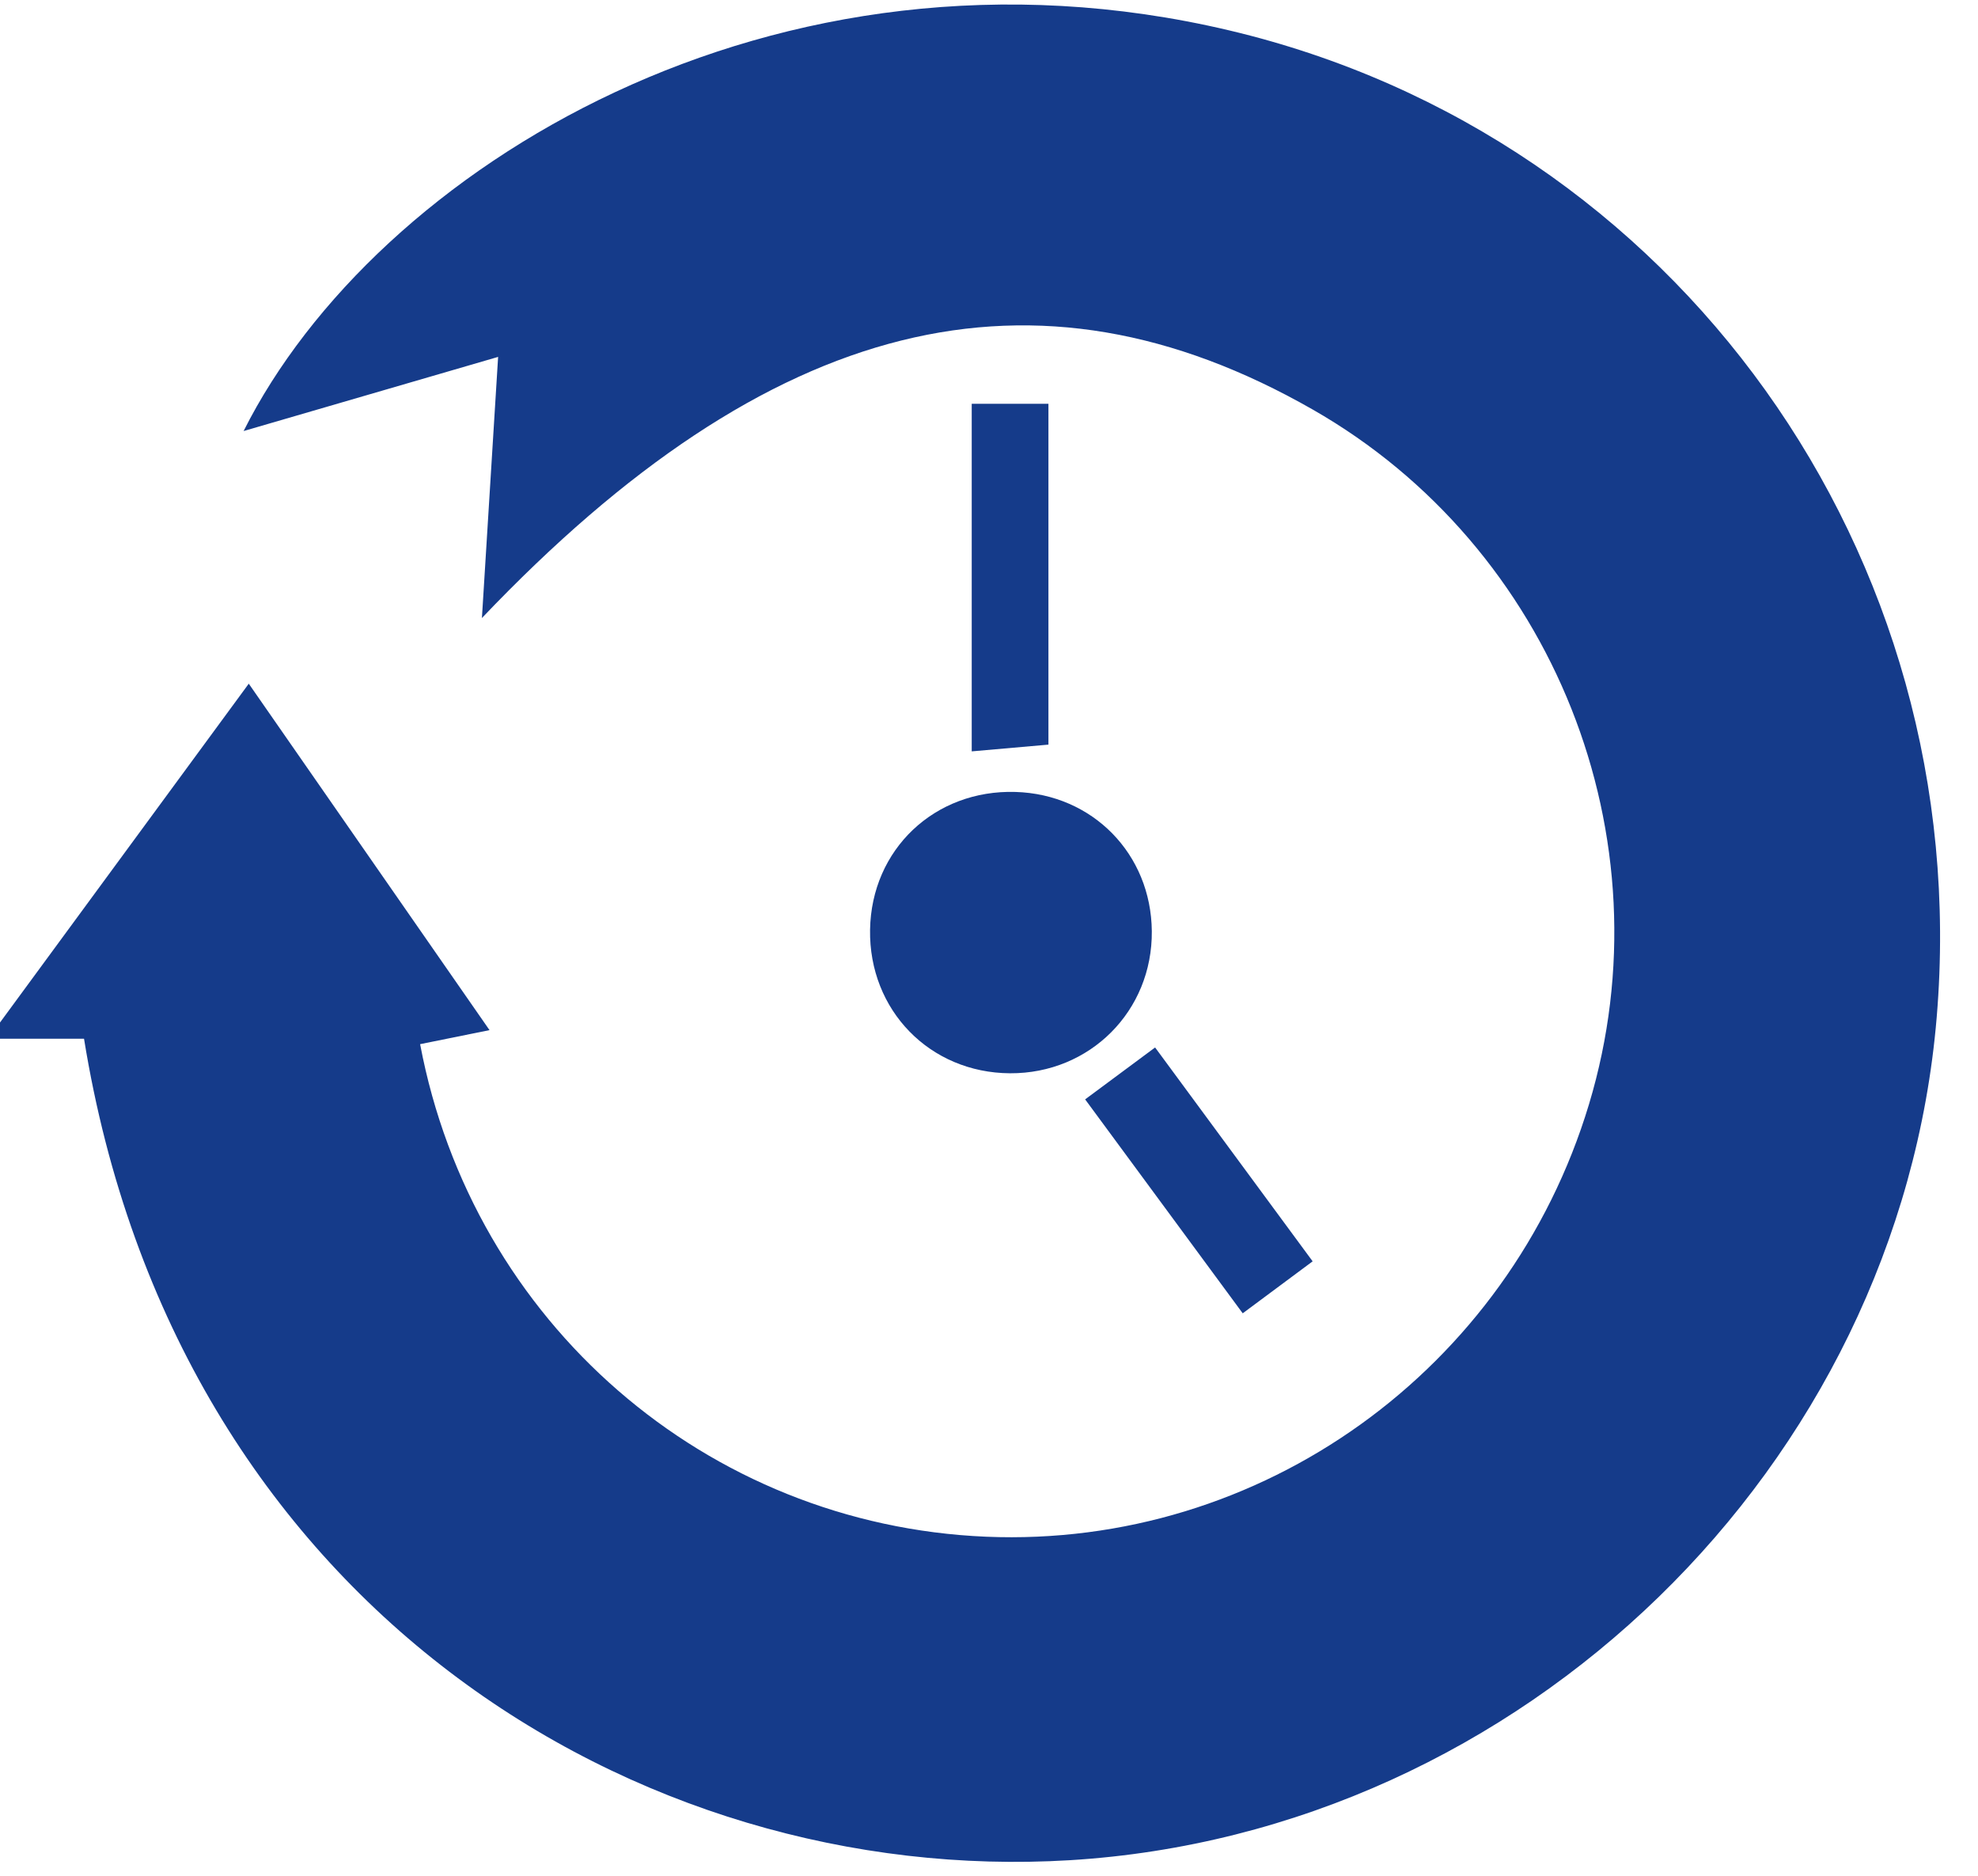 <svg xmlns="http://www.w3.org/2000/svg" viewBox="0 0 137.95 130.85"><defs><style>.n{fill:#153b8a}</style></defs><g id="i"><g id="j"><g id="k"><path class="n" d="M0 71.31l17.35-23.63c5.58 8.02 11 15.82 16.79 24.16l-4.84.98c3.67 19.44 19.99 33.53 39.47 34.35 19.15.8 36.46-11.61 42.05-30.16 5.6-18.58-2.46-38.85-19.27-48.45-19.39-11.08-37.81-6.6-57.94 14.54l1.13-18.21-17.75 5.17C26.17 11.77 54.03-5.38 85.73 2.12c31.23 7.39 52.04 36.6 49.34 68.82-2.62 31.31-28.89 56.87-60.45 58.79-30.11 1.83-62.36-17.77-68.76-57.29H0v-1.13z"/><path class="n" d="M70.44 74.85c-5.59-.03-9.85-4.4-9.76-10.01.09-5.6 4.5-9.78 10.14-9.61 5.38.16 9.46 4.32 9.51 9.71.05 5.57-4.32 9.94-9.89 9.91zM67.77 52.4V28.16h5.35v23.77l-5.35.47zM91.54 87.97l-4.87 3.62c-3.64-4.95-7.21-9.79-10.99-14.92 1.68-1.25 3.1-2.3 4.88-3.62l10.99 14.92z"/></g></g></g></svg>